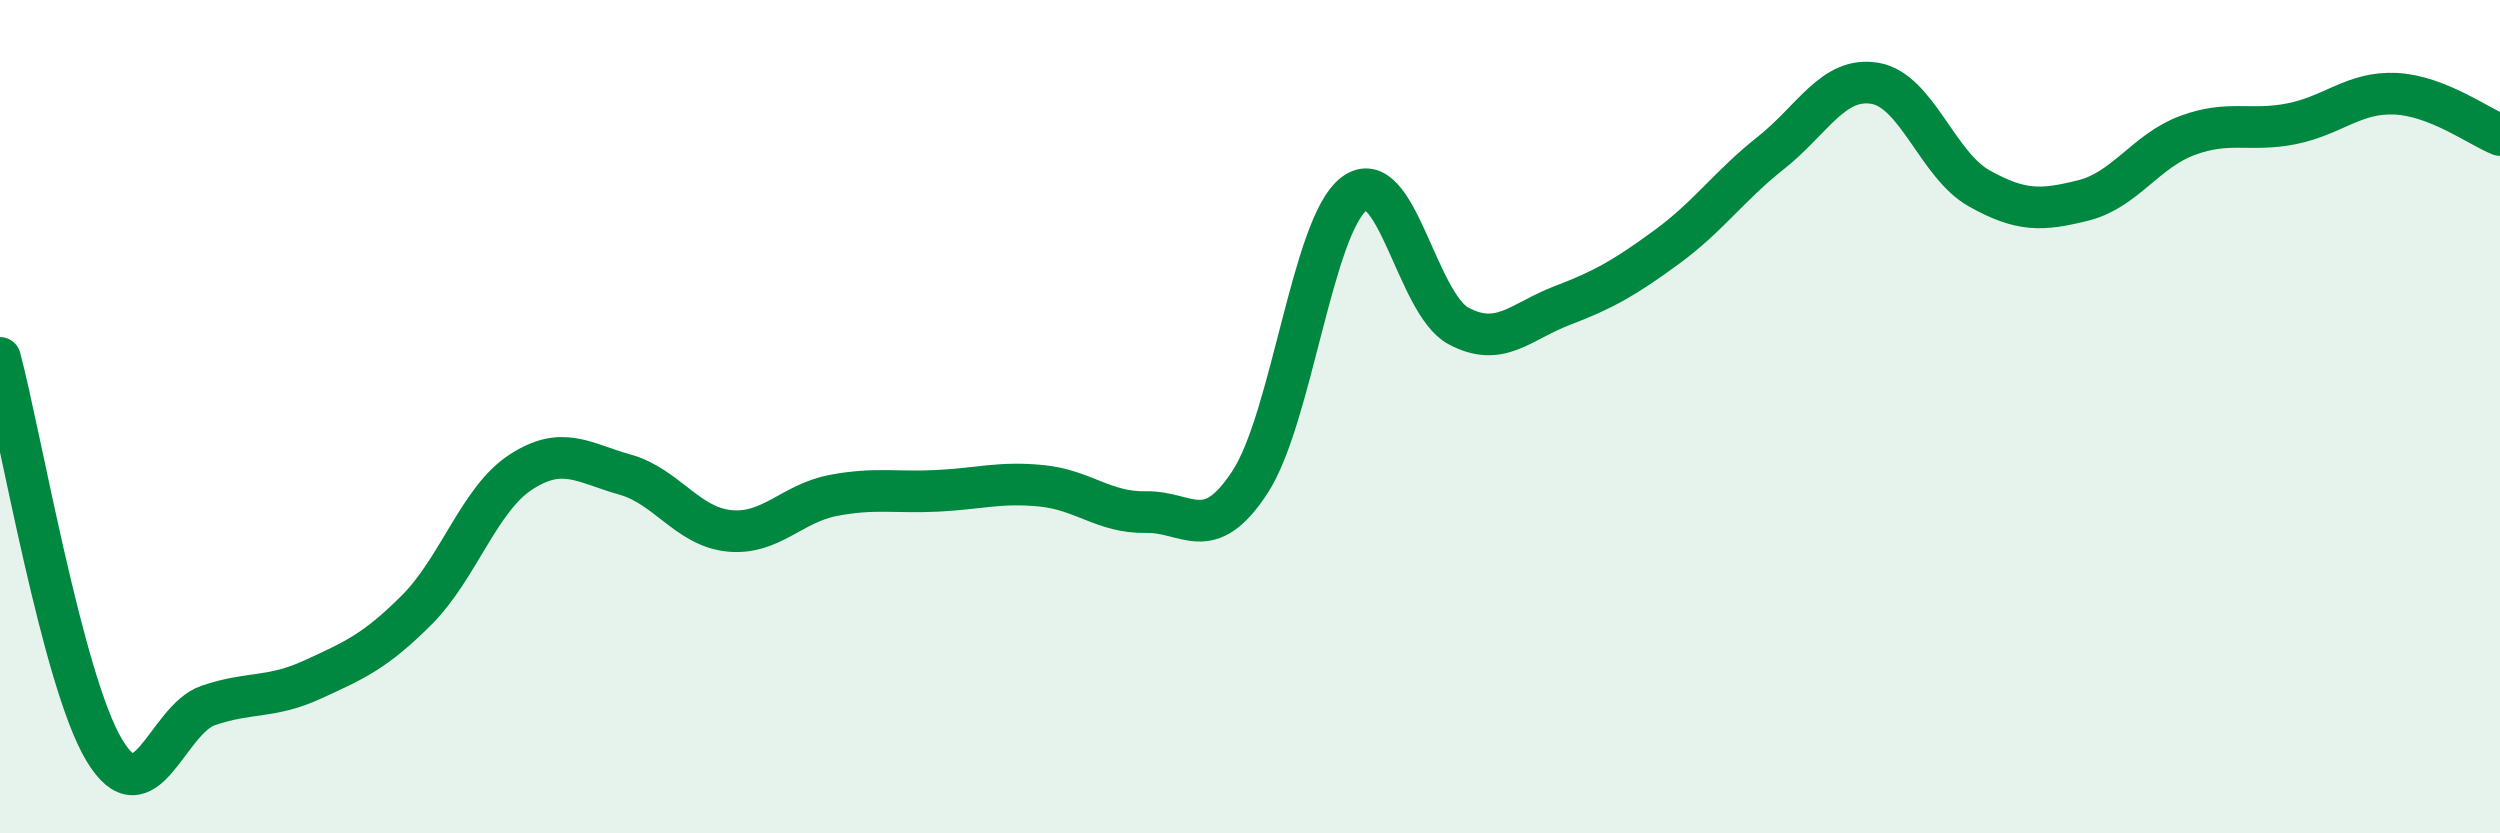 
    <svg width="60" height="20" viewBox="0 0 60 20" xmlns="http://www.w3.org/2000/svg">
      <path
        d="M 0,8.59 C 0.5,10.47 1.5,16.33 2.5,18 C 3.5,19.67 4,17.27 5,16.93 C 6,16.59 6.5,16.77 7.5,16.31 C 8.5,15.85 9,15.64 10,14.64 C 11,13.64 11.5,11.98 12.5,11.33 C 13.5,10.68 14,11.11 15,11.39 C 16,11.67 16.5,12.64 17.5,12.74 C 18.5,12.84 19,12.08 20,11.89 C 21,11.7 21.5,11.83 22.5,11.78 C 23.5,11.73 24,11.56 25,11.66 C 26,11.76 26.5,12.31 27.5,12.29 C 28.5,12.27 29,13.1 30,11.57 C 31,10.04 31.5,5.4 32.5,4.65 C 33.5,3.9 34,7.28 35,7.82 C 36,8.36 36.5,7.71 37.5,7.33 C 38.5,6.95 39,6.66 40,5.93 C 41,5.2 41.5,4.46 42.5,3.67 C 43.5,2.88 44,1.83 45,2 C 46,2.17 46.5,3.96 47.5,4.52 C 48.5,5.08 49,5.06 50,4.81 C 51,4.56 51.5,3.62 52.5,3.25 C 53.5,2.88 54,3.17 55,2.97 C 56,2.77 56.5,2.2 57.5,2.25 C 58.5,2.3 59.5,3.04 60,3.24L60 20L0 20Z"
        fill="#008740"
        opacity="0.1"
        stroke-linecap="round"
        stroke-linejoin="round"
      />
      <path
        d="M 0,8.59 C 0.5,10.47 1.5,16.33 2.5,18 C 3.5,19.67 4,17.27 5,16.93 C 6,16.59 6.5,16.77 7.5,16.31 C 8.5,15.85 9,15.64 10,14.64 C 11,13.64 11.5,11.98 12.5,11.33 C 13.5,10.68 14,11.11 15,11.39 C 16,11.67 16.5,12.64 17.5,12.74 C 18.5,12.84 19,12.08 20,11.89 C 21,11.7 21.5,11.83 22.5,11.78 C 23.5,11.73 24,11.56 25,11.66 C 26,11.76 26.5,12.31 27.5,12.29 C 28.5,12.27 29,13.1 30,11.57 C 31,10.04 31.5,5.4 32.5,4.65 C 33.5,3.9 34,7.28 35,7.82 C 36,8.36 36.5,7.71 37.5,7.33 C 38.5,6.95 39,6.66 40,5.93 C 41,5.2 41.5,4.46 42.5,3.67 C 43.5,2.88 44,1.83 45,2 C 46,2.17 46.5,3.96 47.5,4.52 C 48.5,5.08 49,5.06 50,4.81 C 51,4.56 51.5,3.62 52.5,3.25 C 53.5,2.88 54,3.17 55,2.97 C 56,2.77 56.5,2.2 57.5,2.25 C 58.5,2.3 59.5,3.04 60,3.24"
        stroke="#008740"
        stroke-width="1"
        fill="none"
        stroke-linecap="round"
        stroke-linejoin="round"
      />
    </svg>
  